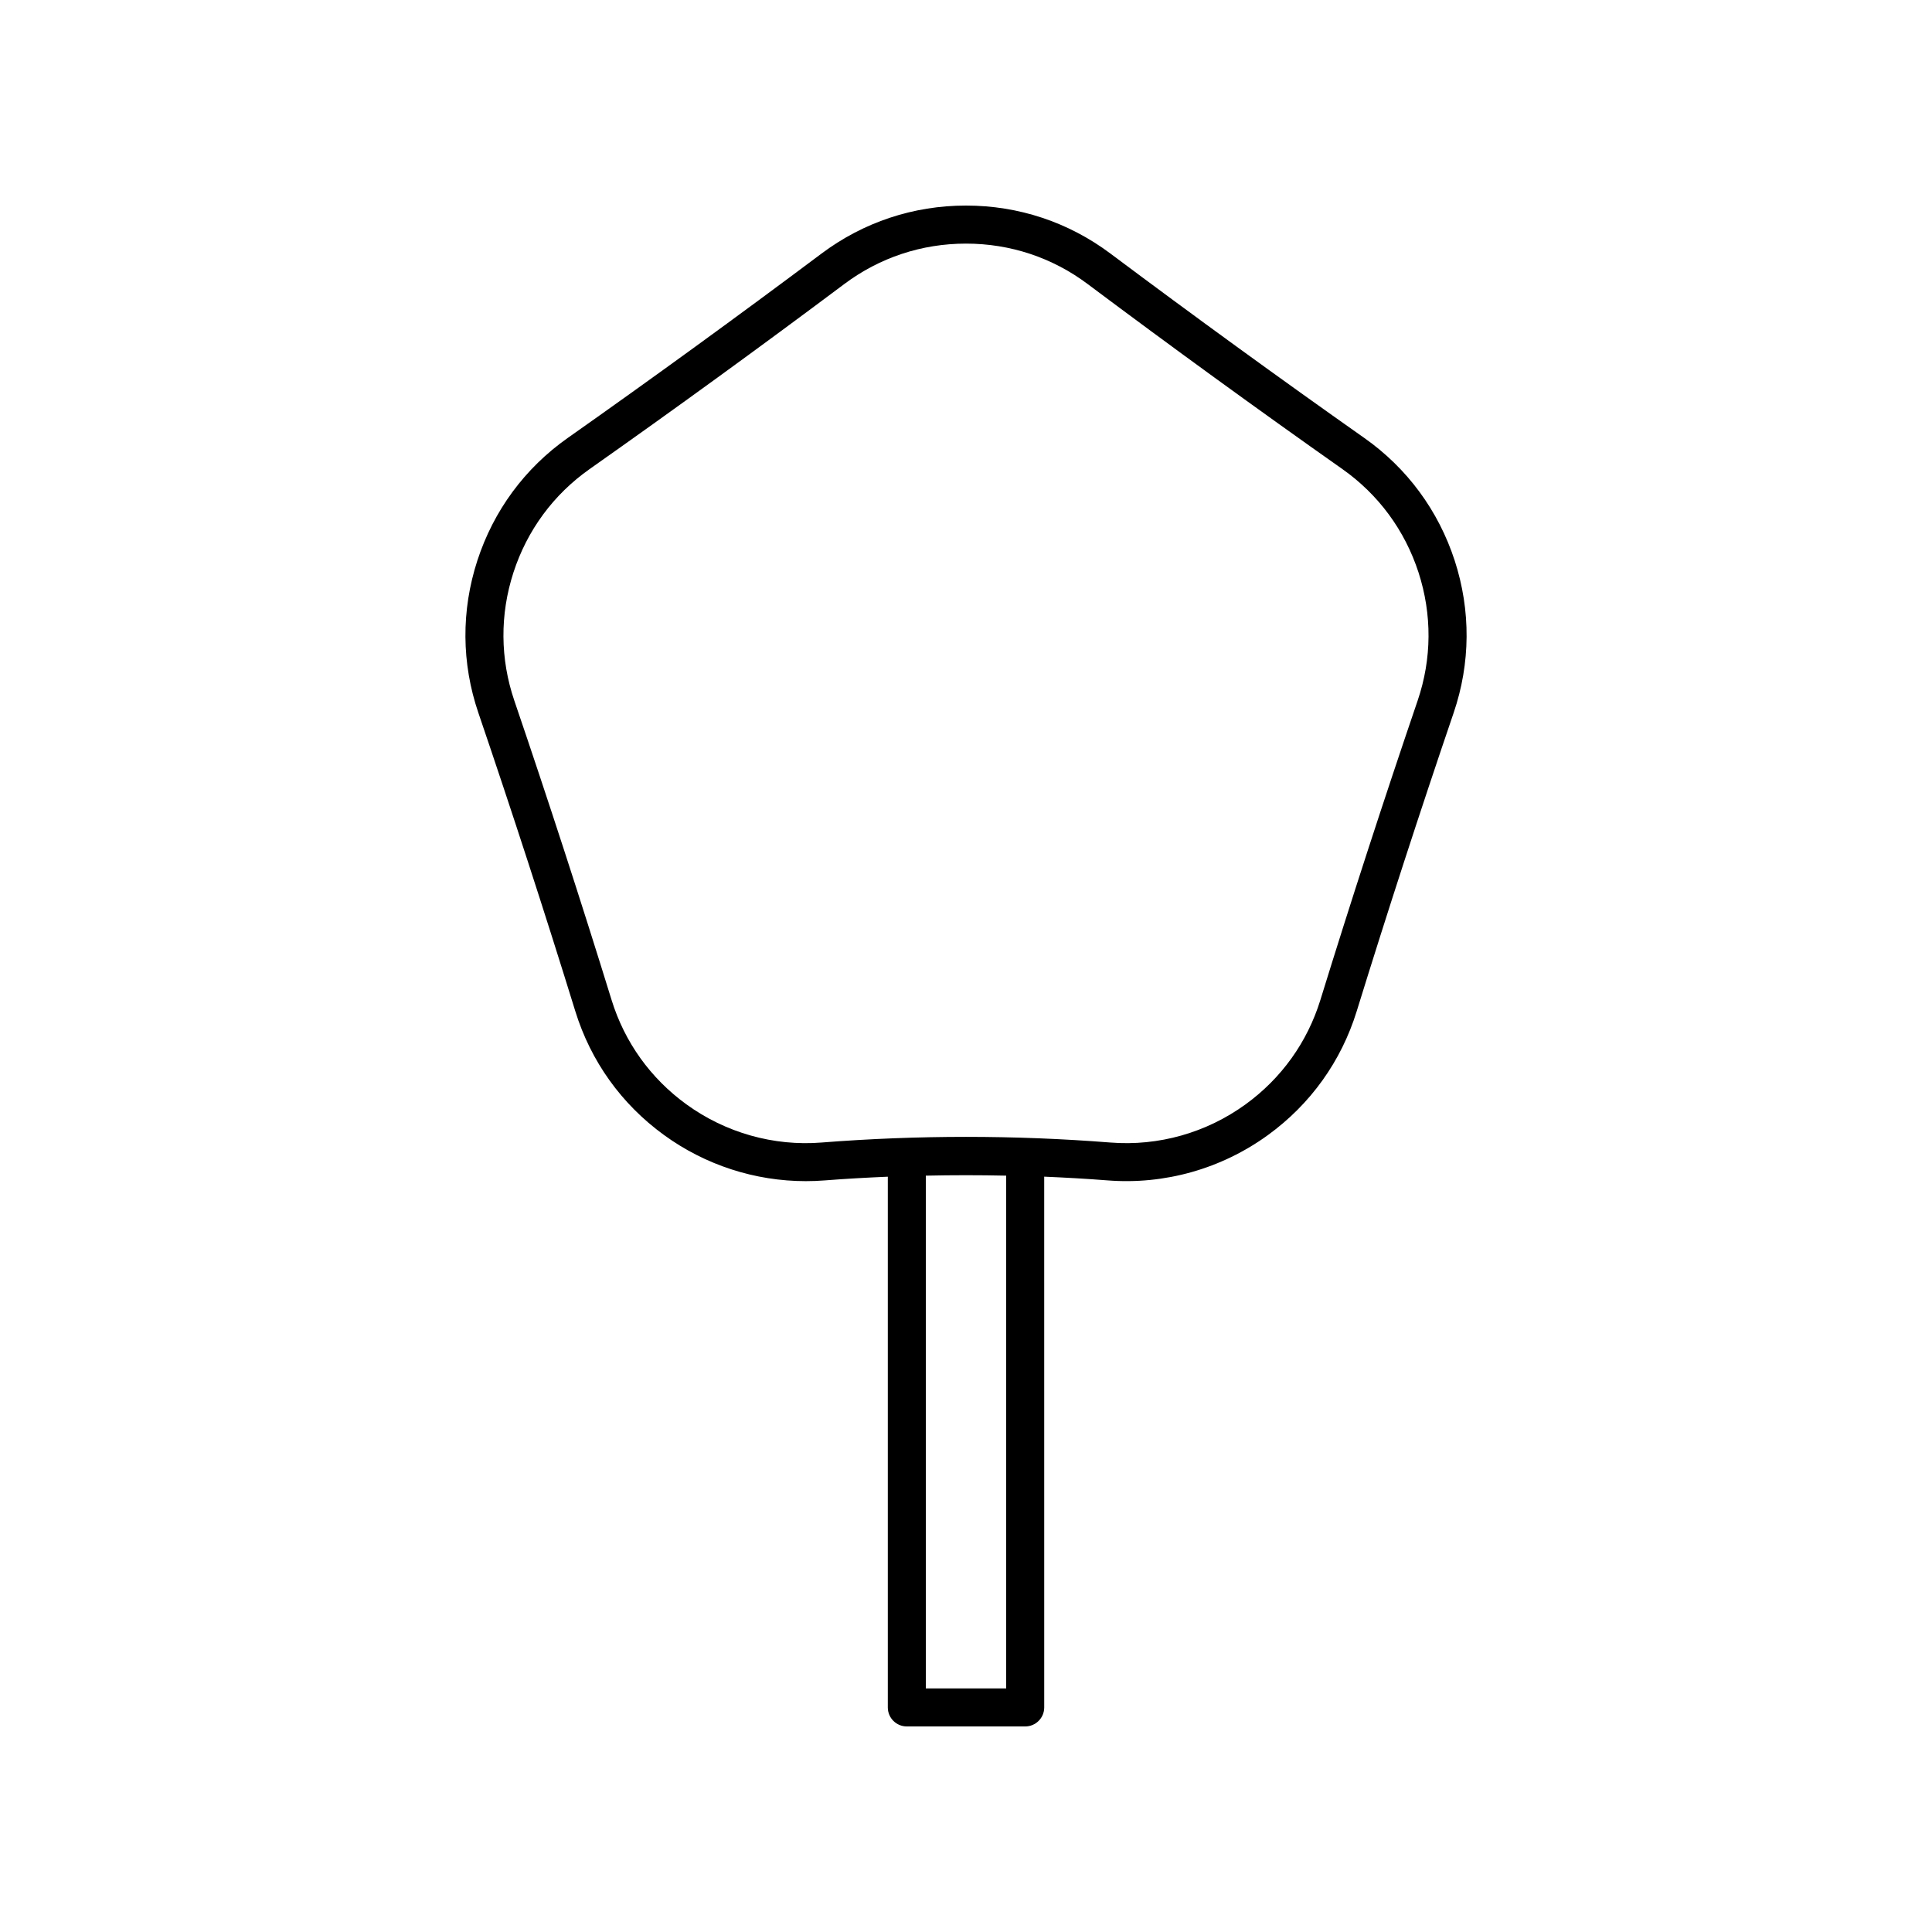 <?xml version="1.0" encoding="UTF-8"?>
<!-- Uploaded to: SVG Repo, www.svgrepo.com, Generator: SVG Repo Mixer Tools -->
<svg fill="#000000" width="800px" height="800px" version="1.1" viewBox="144 144 512 512" xmlns="http://www.w3.org/2000/svg">
 <path d="m505.56 260.07c-22.441-15.809-45.066-32.246-67.262-48.859-11.117-8.332-24.359-12.734-38.297-12.734s-27.184 4.402-38.297 12.727c-22.195 16.621-44.82 33.059-67.262 48.867-11.355 8.004-19.633 19.242-23.941 32.492-4.305 13.254-4.207 27.211 0.277 40.359 8.895 26.102 17.539 52.703 25.688 79.07 4.109 13.277 12.234 24.621 23.504 32.801 10.953 7.965 24.133 12.223 37.578 12.223 1.668 0 3.34-0.062 5.012-0.195 5.555-0.438 11.133-0.742 16.719-0.984v140.65c0 2.785 2.254 5.039 5.039 5.039h31.371c2.785 0 5.039-2.254 5.039-5.039l-0.004-140.66c5.582 0.242 11.16 0.547 16.715 0.984 15.199 1.211 30.289-3.074 42.598-12.02 11.266-8.188 19.395-19.527 23.504-32.812 8.148-26.363 16.793-52.965 25.688-79.066 4.481-13.145 4.582-27.105 0.277-40.363-4.316-13.238-12.59-24.477-23.945-32.48zm-94.914 331.38h-21.293v-135.89c7.098-0.156 14.195-0.156 21.293 0zm109.04-261.77c-8.93 26.188-17.605 52.879-25.777 79.336-3.465 11.184-10.309 20.738-19.805 27.637-10.375 7.531-23.066 11.148-35.883 10.125-25.367-1.996-51.094-1.996-76.461 0-12.727 1.027-25.5-2.59-35.875-10.129-9.496-6.894-16.34-16.449-19.805-27.625-8.172-26.461-16.848-53.152-25.777-79.34-3.773-11.074-3.852-22.828-0.227-33.996 3.633-11.164 10.602-20.629 20.164-27.371 22.516-15.863 45.227-32.359 67.496-49.039 9.363-7.016 20.516-10.719 32.262-10.719 11.742 0 22.898 3.703 32.254 10.723 22.273 16.676 44.984 33.172 67.496 49.031 9.559 6.742 16.531 16.207 20.164 27.363 3.625 11.176 3.547 22.93-0.227 34.004z"/>
</svg>